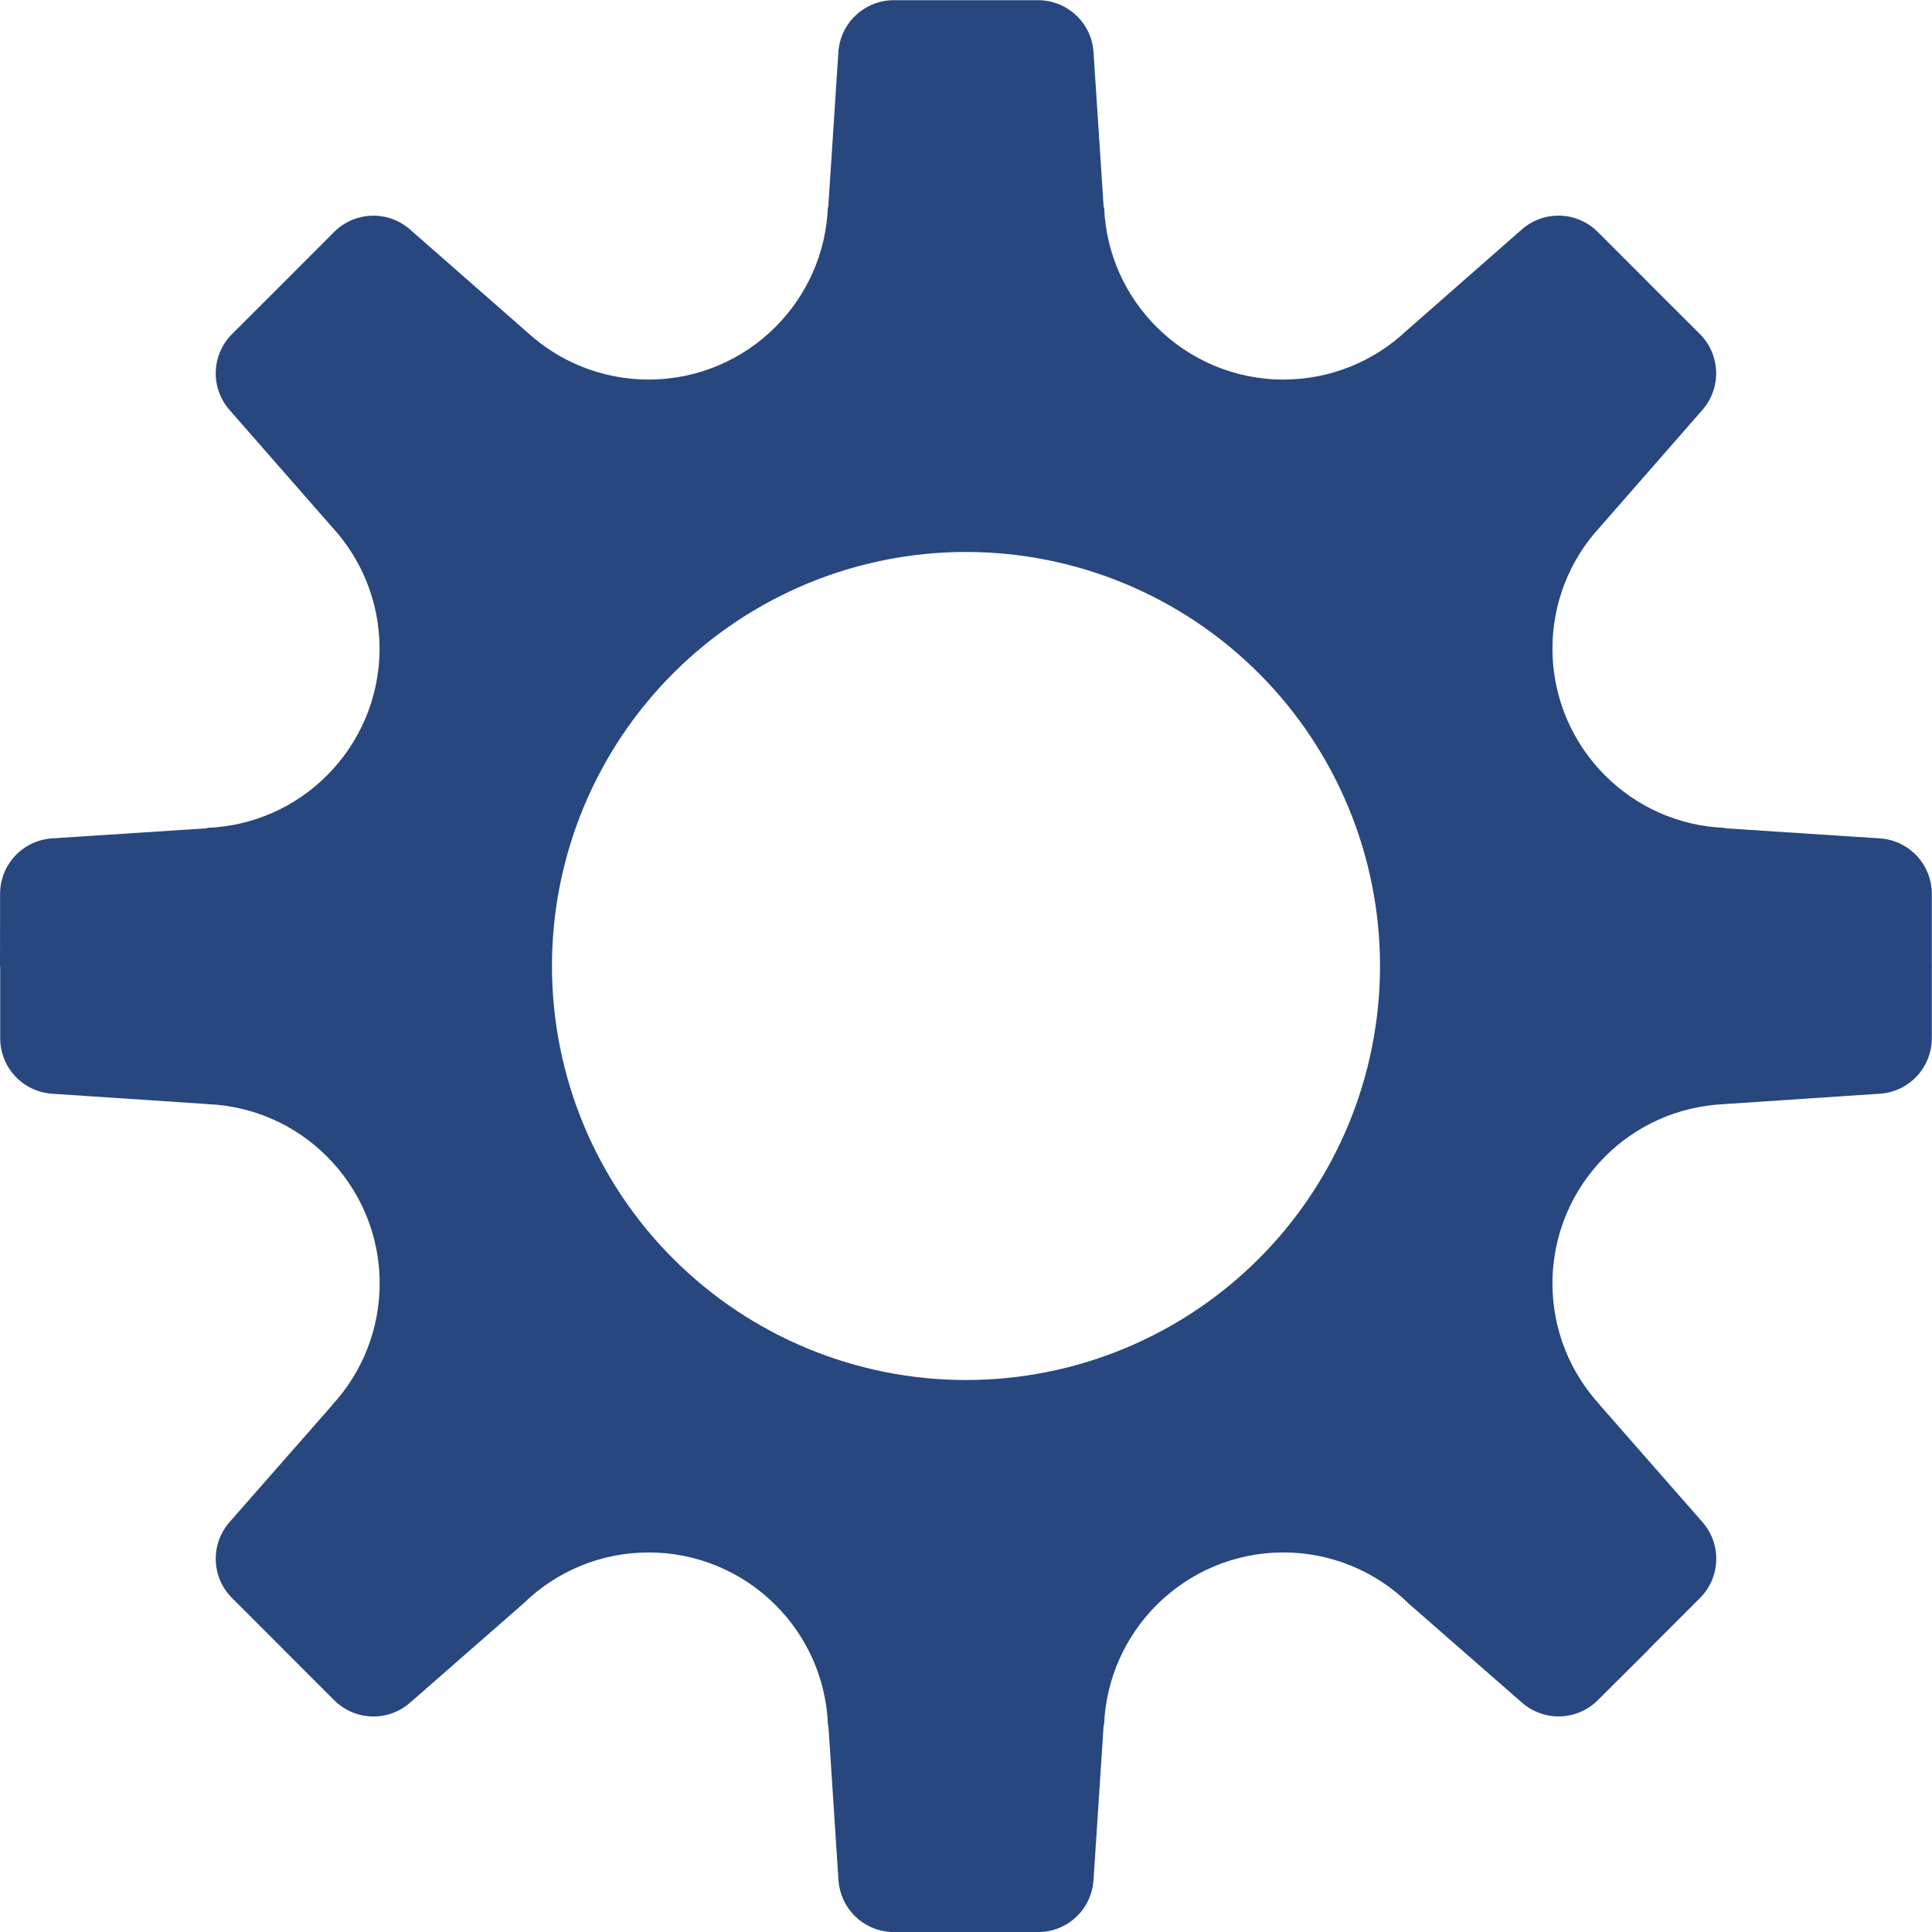 <svg width="75" height="75" viewBox="0 0 75 75" fill="none" xmlns="http://www.w3.org/2000/svg">
<path fill-rule="evenodd" clip-rule="evenodd" d="M10.984 10.988L10.988 10.98L10.995 10.984L12.971 9.004C13.359 8.617 13.879 8.392 14.427 8.374C14.974 8.357 15.507 8.548 15.919 8.91L20.456 12.889C21.701 14.033 23.359 14.734 25.181 14.734C27.109 14.734 28.856 13.946 30.116 12.679C31.309 11.479 32.066 9.851 32.138 8.047H32.153L32.546 2.021C32.582 1.475 32.825 0.963 33.225 0.589C33.624 0.215 34.151 0.007 34.699 0.008H37.496H40.297C41.434 0.008 42.375 0.889 42.45 2.021L42.844 8.047H42.862C42.934 9.863 43.699 11.498 44.903 12.697C46.163 13.954 47.903 14.734 49.822 14.734C51.667 14.734 53.347 14.014 54.593 12.844L59.078 8.906C59.489 8.545 60.023 8.354 60.571 8.372C61.118 8.39 61.638 8.616 62.025 9.004L64.005 10.984L64.013 10.976V10.984L64.009 10.991L65.989 12.967C66.376 13.354 66.602 13.874 66.62 14.422C66.638 14.969 66.447 15.503 66.086 15.915L62.111 20.46C60.924 21.744 60.265 23.429 60.266 25.177C60.266 27.109 61.054 28.852 62.321 30.116C63.521 31.309 65.145 32.066 66.953 32.138V32.153L72.975 32.546C74.111 32.621 74.993 33.562 74.993 34.699V37.5H75V37.508H74.993V40.305C74.993 40.852 74.785 41.379 74.411 41.779C74.037 42.179 73.525 42.421 72.979 42.458L66.953 42.859V42.862C65.138 42.938 63.502 43.699 62.303 44.903C61.046 46.163 60.266 47.903 60.266 49.822C60.266 51.645 60.968 53.303 62.115 54.547H62.108L66.09 59.089C66.84 59.944 66.795 61.234 65.993 62.036L64.013 64.016V64.024L62.029 66C61.642 66.386 61.123 66.612 60.576 66.63C60.03 66.648 59.497 66.457 59.085 66.097L54.705 62.269C53.405 60.984 51.65 60.265 49.822 60.266C47.891 60.266 46.148 61.054 44.884 62.321C43.691 63.521 42.934 65.153 42.859 66.964H42.844L42.45 72.99C42.415 73.514 42.19 74.008 41.818 74.378C41.445 74.748 40.95 74.969 40.425 75H34.575C34.05 74.969 33.555 74.748 33.182 74.378C32.81 74.008 32.585 73.514 32.55 72.99L32.156 66.964H32.141C32.076 65.206 31.345 63.539 30.098 62.299C29.452 61.654 28.686 61.142 27.844 60.794C27.001 60.445 26.097 60.266 25.185 60.266C23.295 60.266 21.585 61.016 20.329 62.239L15.915 66.101C15.503 66.461 14.97 66.65 14.423 66.632C13.877 66.613 13.358 66.387 12.971 66L10.991 64.02L10.988 64.016L9.008 62.036C8.62 61.649 8.394 61.129 8.376 60.582C8.358 60.034 8.549 59.501 8.91 59.089L12.893 54.551L12.889 54.547C14.079 53.262 14.74 51.574 14.738 49.822C14.738 47.891 13.95 46.148 12.682 44.884C11.447 43.651 9.792 42.929 8.047 42.862V42.859L2.021 42.458C1.475 42.421 0.963 42.179 0.589 41.779C0.215 41.379 0.007 40.852 0.008 40.305V37.508H0V37.5L0.004 34.699C0.004 33.562 0.885 32.621 2.021 32.546L8.044 32.153V32.138C9.799 32.07 11.463 31.34 12.701 30.094C13.957 28.834 14.734 27.094 14.734 25.181C14.734 23.344 14.021 21.675 12.863 20.43L8.91 15.915C8.549 15.503 8.358 14.969 8.376 14.422C8.394 13.874 8.62 13.354 9.008 12.967L10.988 10.991L10.984 10.988ZM53.572 37.5C53.572 41.763 51.879 45.851 48.865 48.865C45.851 51.879 41.763 53.572 37.5 53.572C33.237 53.572 29.149 51.879 26.135 48.865C23.121 45.851 21.427 41.763 21.427 37.5C21.427 33.237 23.121 29.149 26.135 26.135C29.149 23.121 33.237 21.427 37.5 21.427C41.763 21.427 45.851 23.121 48.865 26.135C51.879 29.149 53.572 33.237 53.572 37.5Z" fill="#27477E"/>
</svg>
